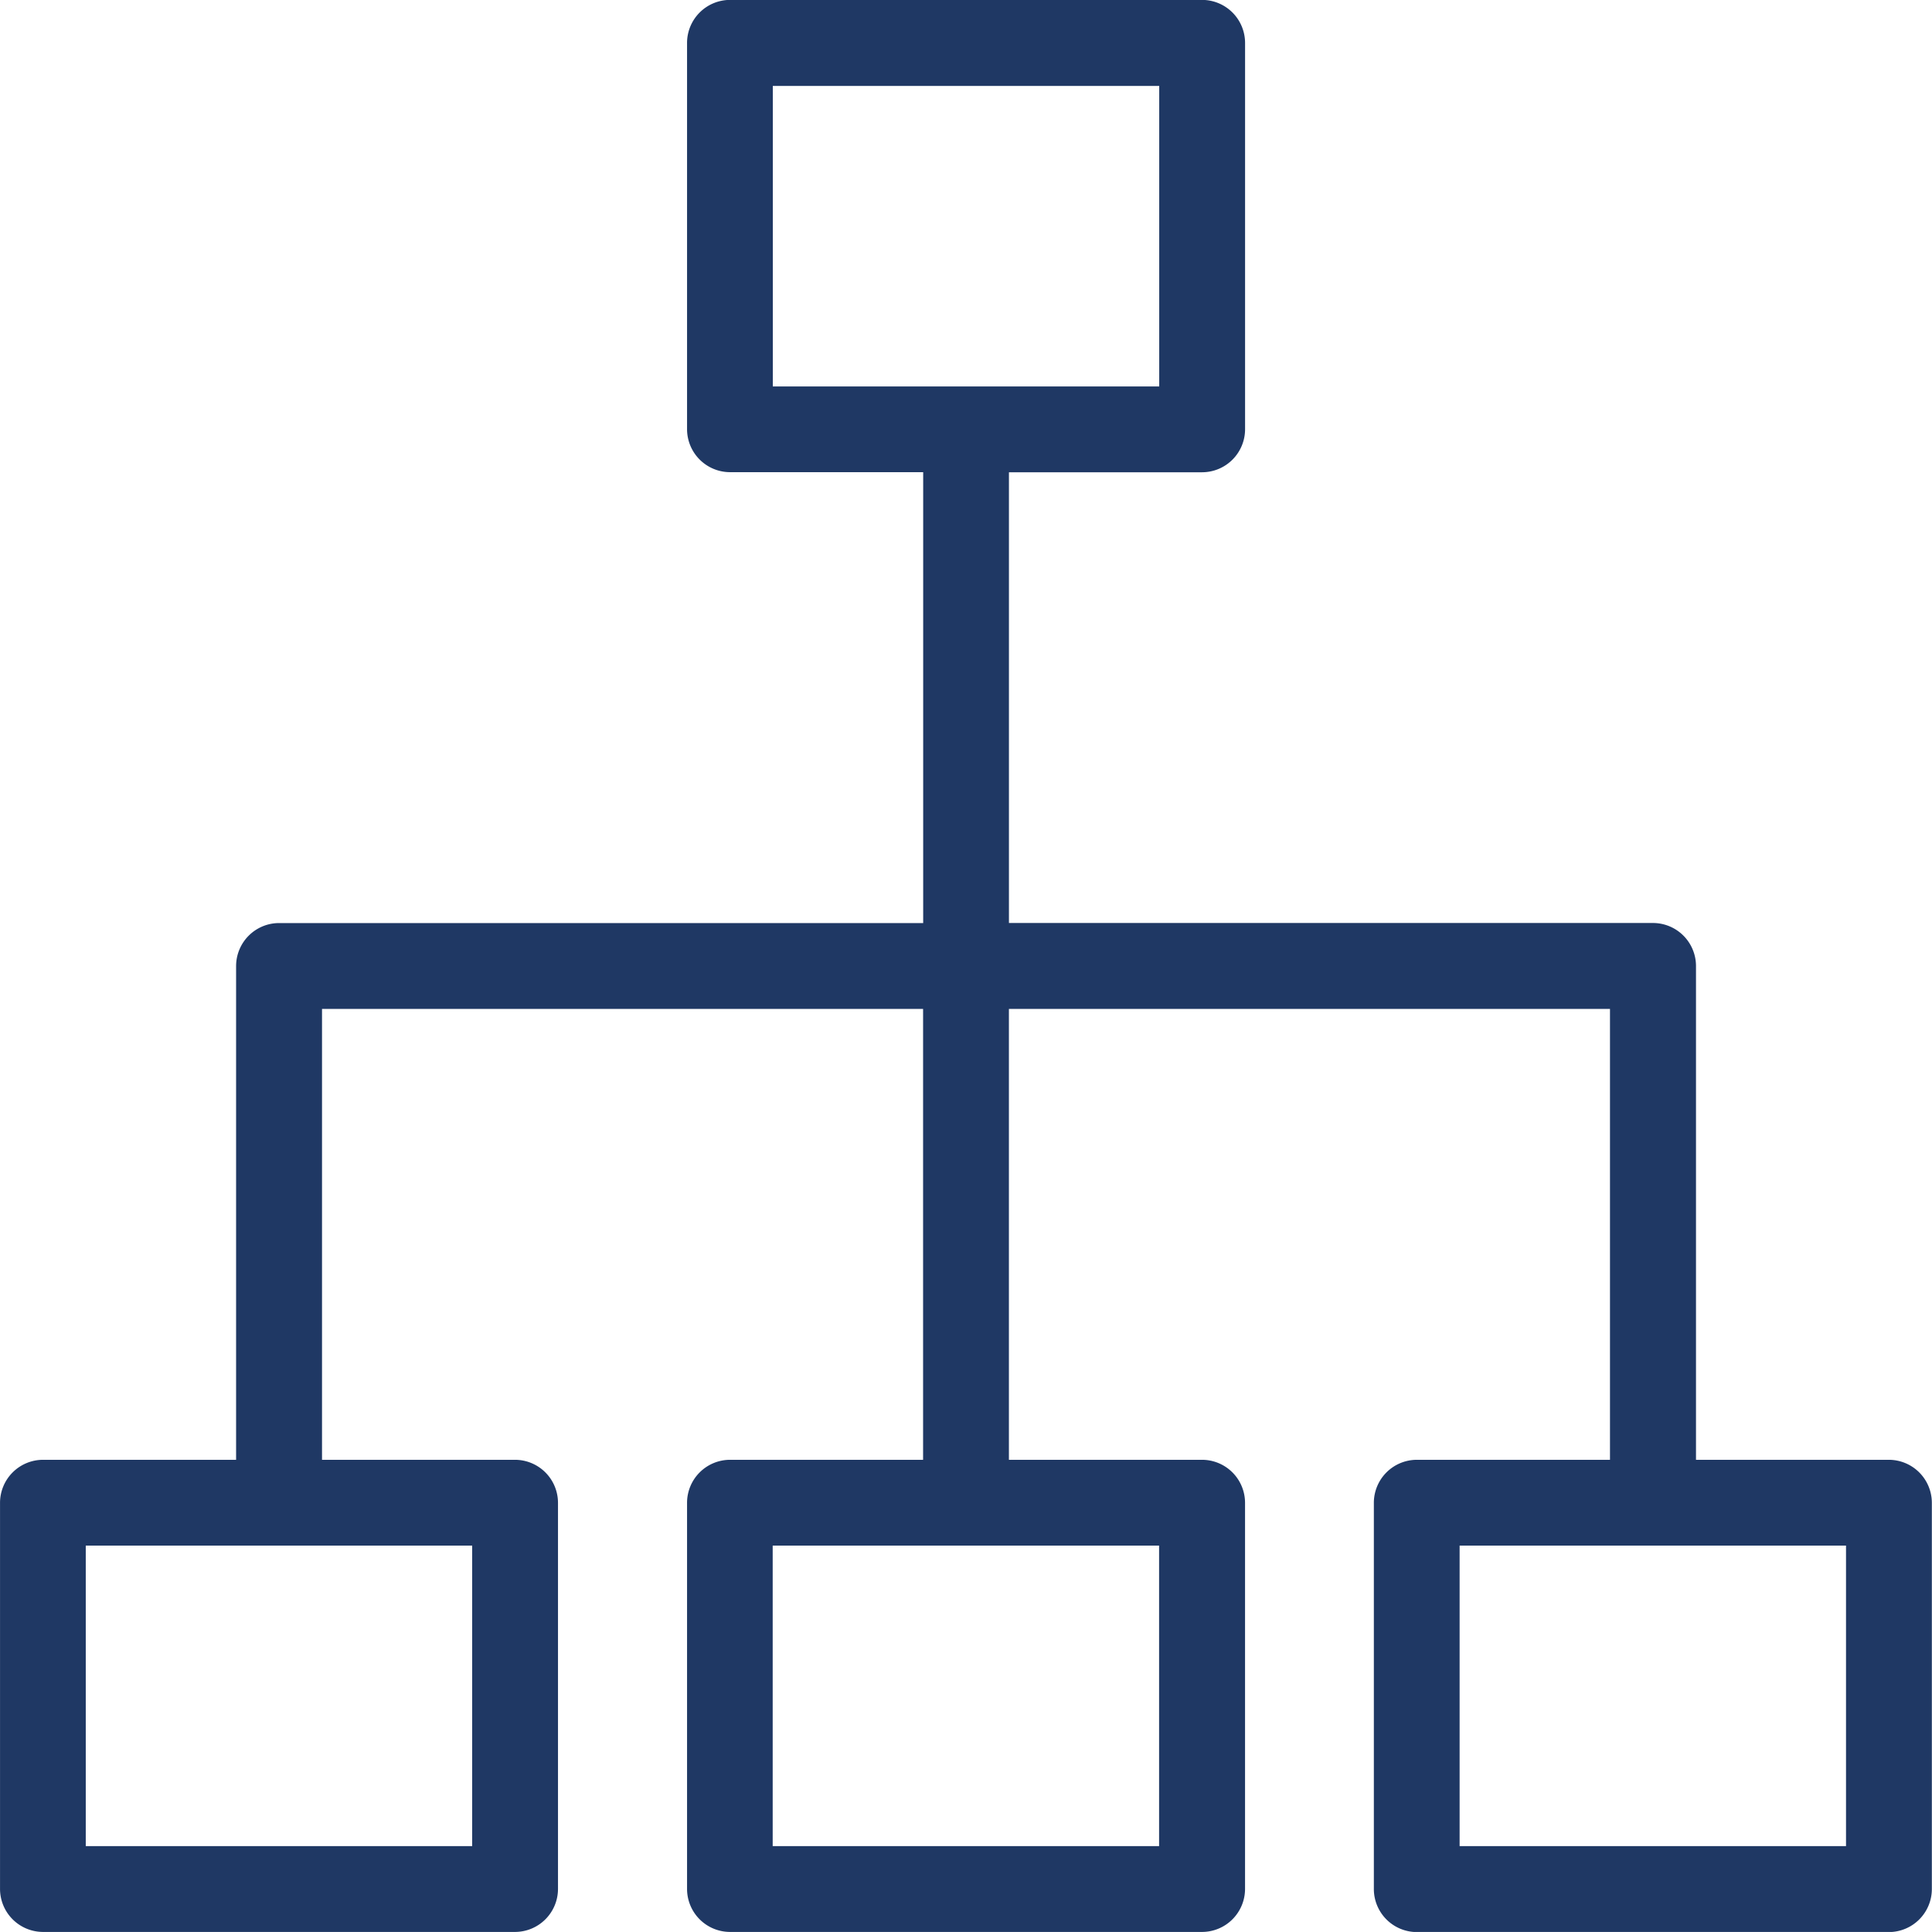 <?xml version="1.0" encoding="UTF-8"?>
<svg xmlns="http://www.w3.org/2000/svg" width="62.199" height="62.198" viewBox="0 0 62.199 62.198">
  <g id="noun-diagram-3536599" transform="translate(1557.001 71.2)">
    <path id="Trazado_189" data-name="Trazado 189" d="M158.816,75H152.6V59.1a1.386,1.386,0,0,0-1.382-1.382H130.481V43.207h6.22a1.386,1.386,0,0,0,1.382-1.382V29.385A1.386,1.386,0,0,0,136.7,28H121.5a1.386,1.386,0,0,0-1.382,1.382v12.44a1.386,1.386,0,0,0,1.382,1.382h6.22V57.72H106.983A1.386,1.386,0,0,0,105.6,59.1V75h-6.22A1.386,1.386,0,0,0,98,76.379v12.44A1.386,1.386,0,0,0,99.381,90.2h15.2a1.386,1.386,0,0,0,1.382-1.382V76.379A1.386,1.386,0,0,0,114.586,75h-6.22V60.484h19.351V75H121.5a1.386,1.386,0,0,0-1.382,1.382v12.44A1.386,1.386,0,0,0,121.5,90.2h15.2a1.386,1.386,0,0,0,1.382-1.382V76.379A1.386,1.386,0,0,0,136.7,75h-6.22V60.484h19.351V75h-6.22a1.386,1.386,0,0,0-1.382,1.382v12.44a1.386,1.386,0,0,0,1.382,1.382h15.2a1.386,1.386,0,0,0,1.382-1.382V76.379A1.386,1.386,0,0,0,158.816,75Zm-35.937-44.23h12.44v9.675h-12.44ZM113.2,87.437h-12.44V77.762H113.2Zm22.115,0h-12.44V77.762h12.44Zm22.115,0h-12.44V77.762h12.44Z" transform="translate(-1655 -99.203)" fill="#1f3864"></path>
  </g>
</svg>
